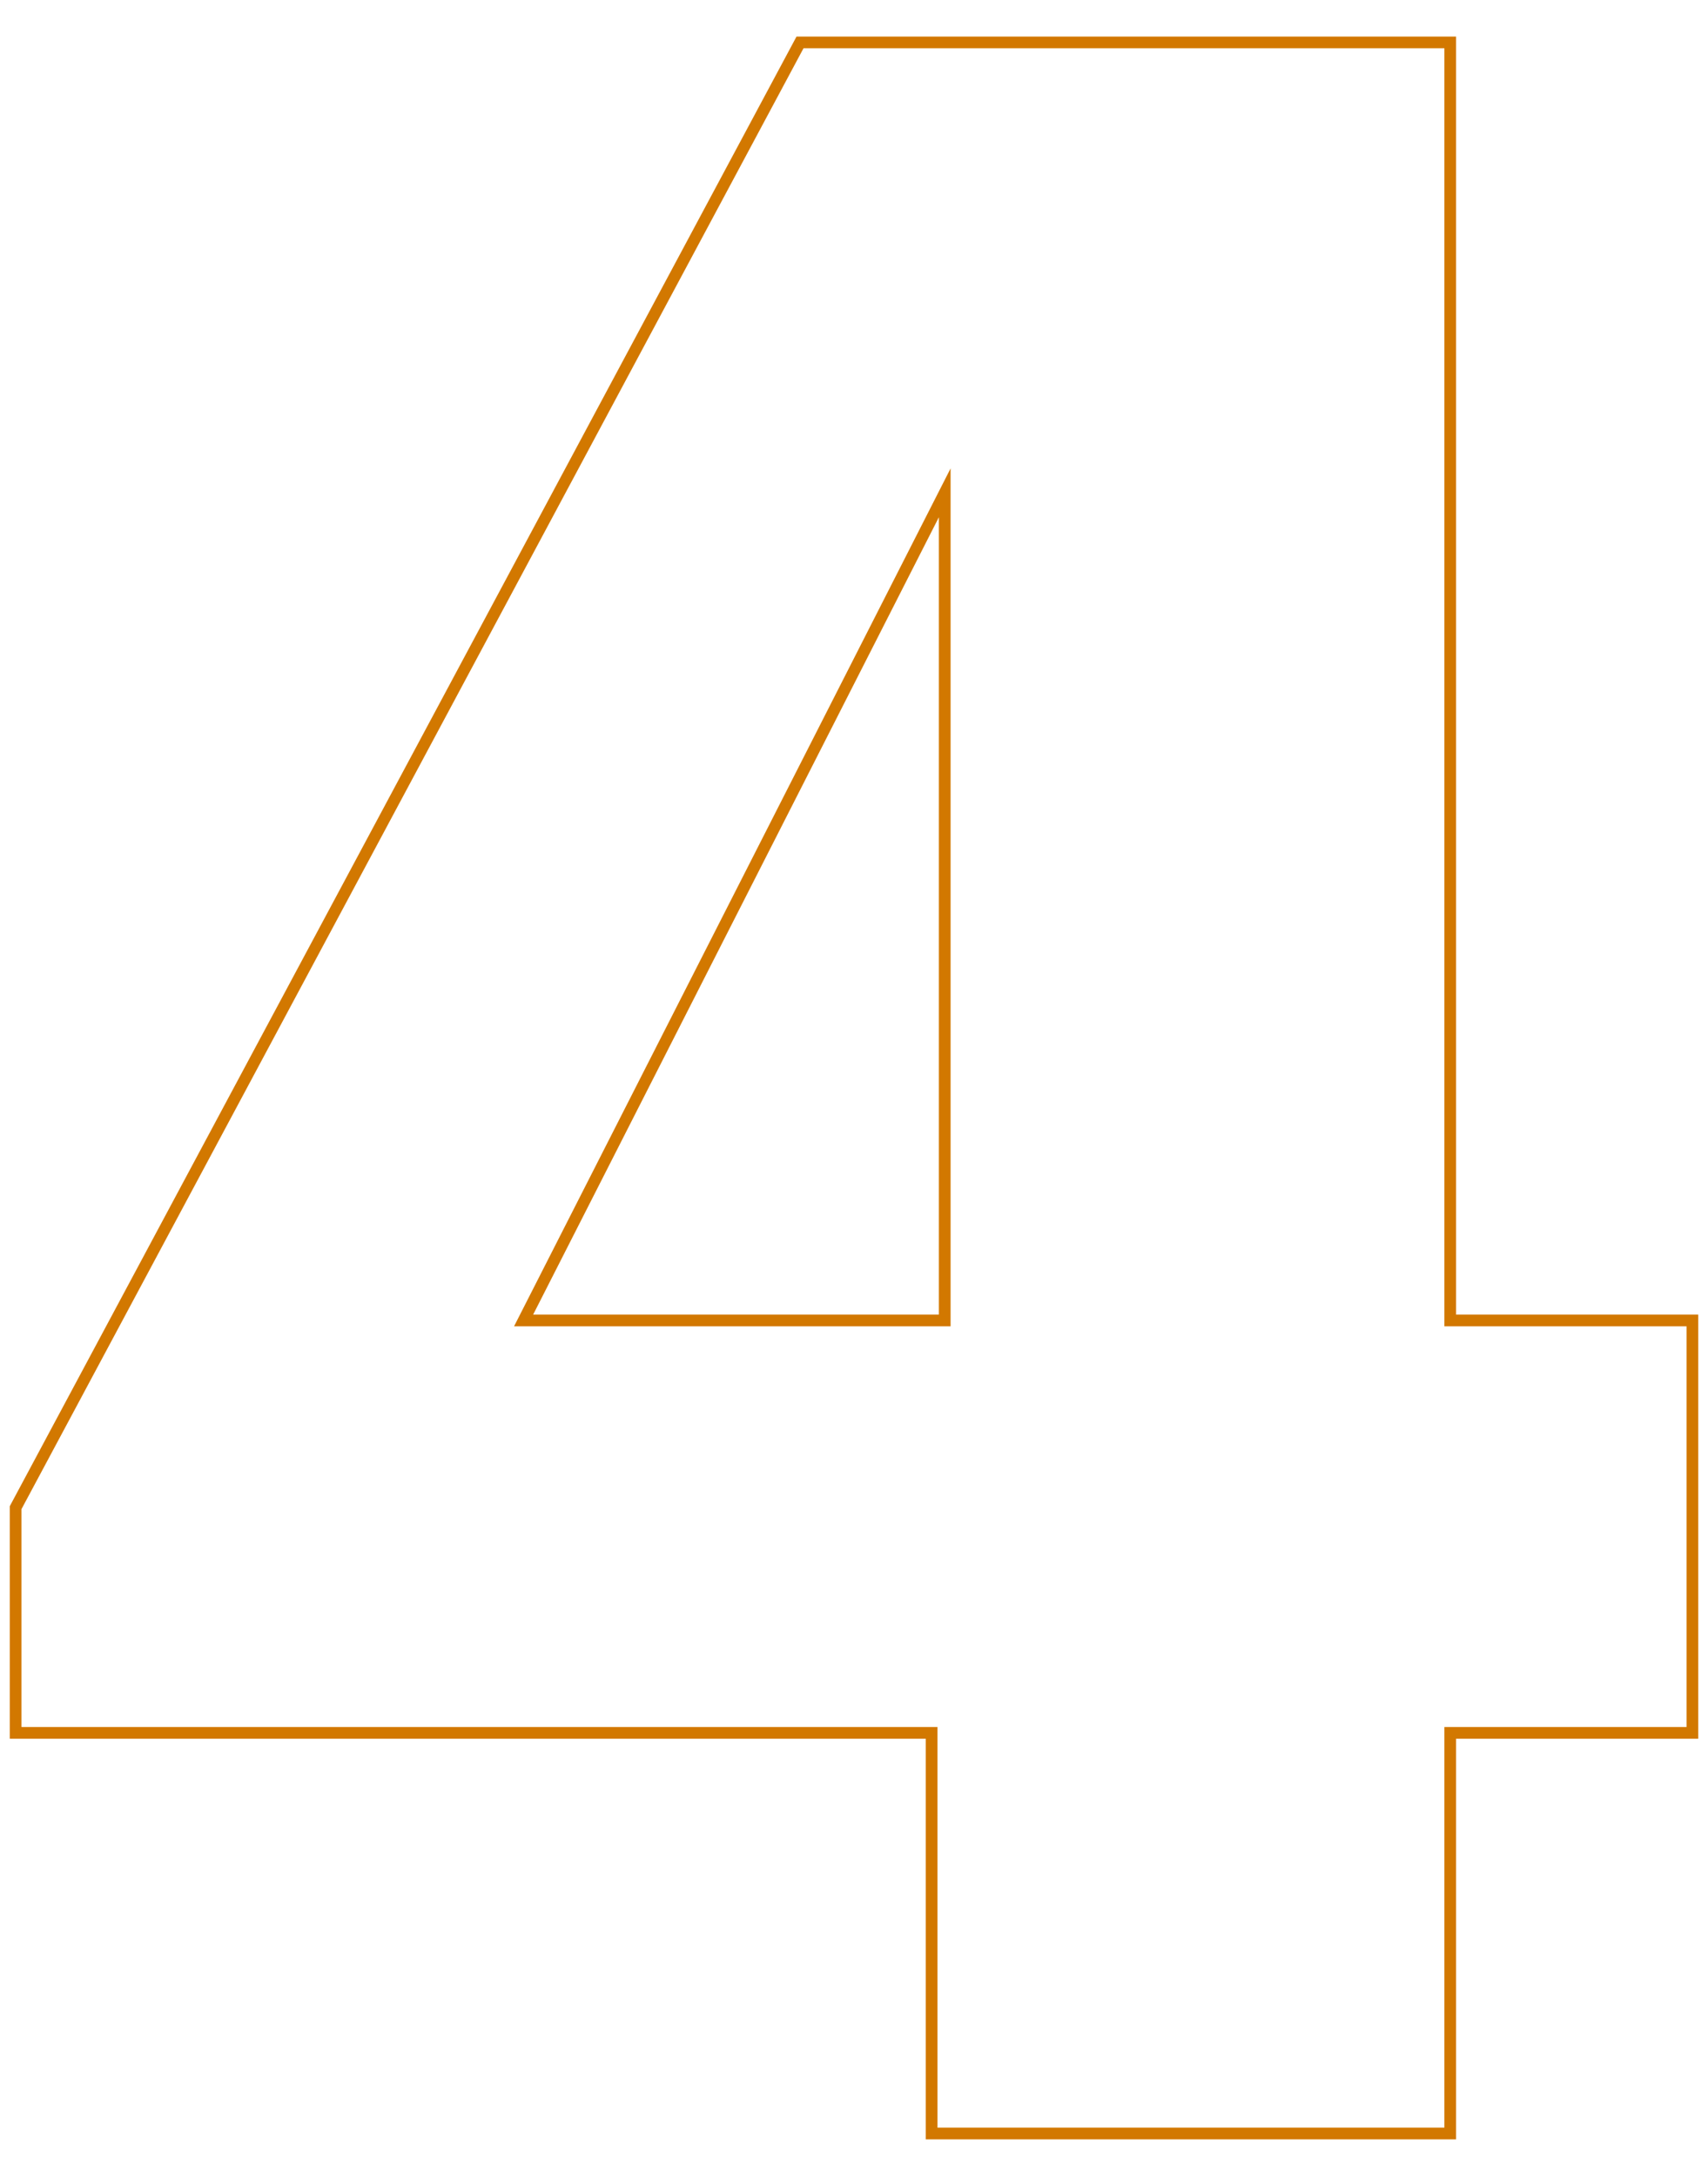 <svg width="146" height="186" viewBox="0 0 146 186" fill="none" xmlns="http://www.w3.org/2000/svg">
<path d="M79.636 148.125H1.336V128.875L68.386 3.625H123.966V112.875H144.666V148.125H123.966V182.375H79.636V148.125ZM80.756 112.875V42.125L44.756 112.875H80.756Z" stroke="#D27800" stroke-miterlimit="10"/>
</svg>
